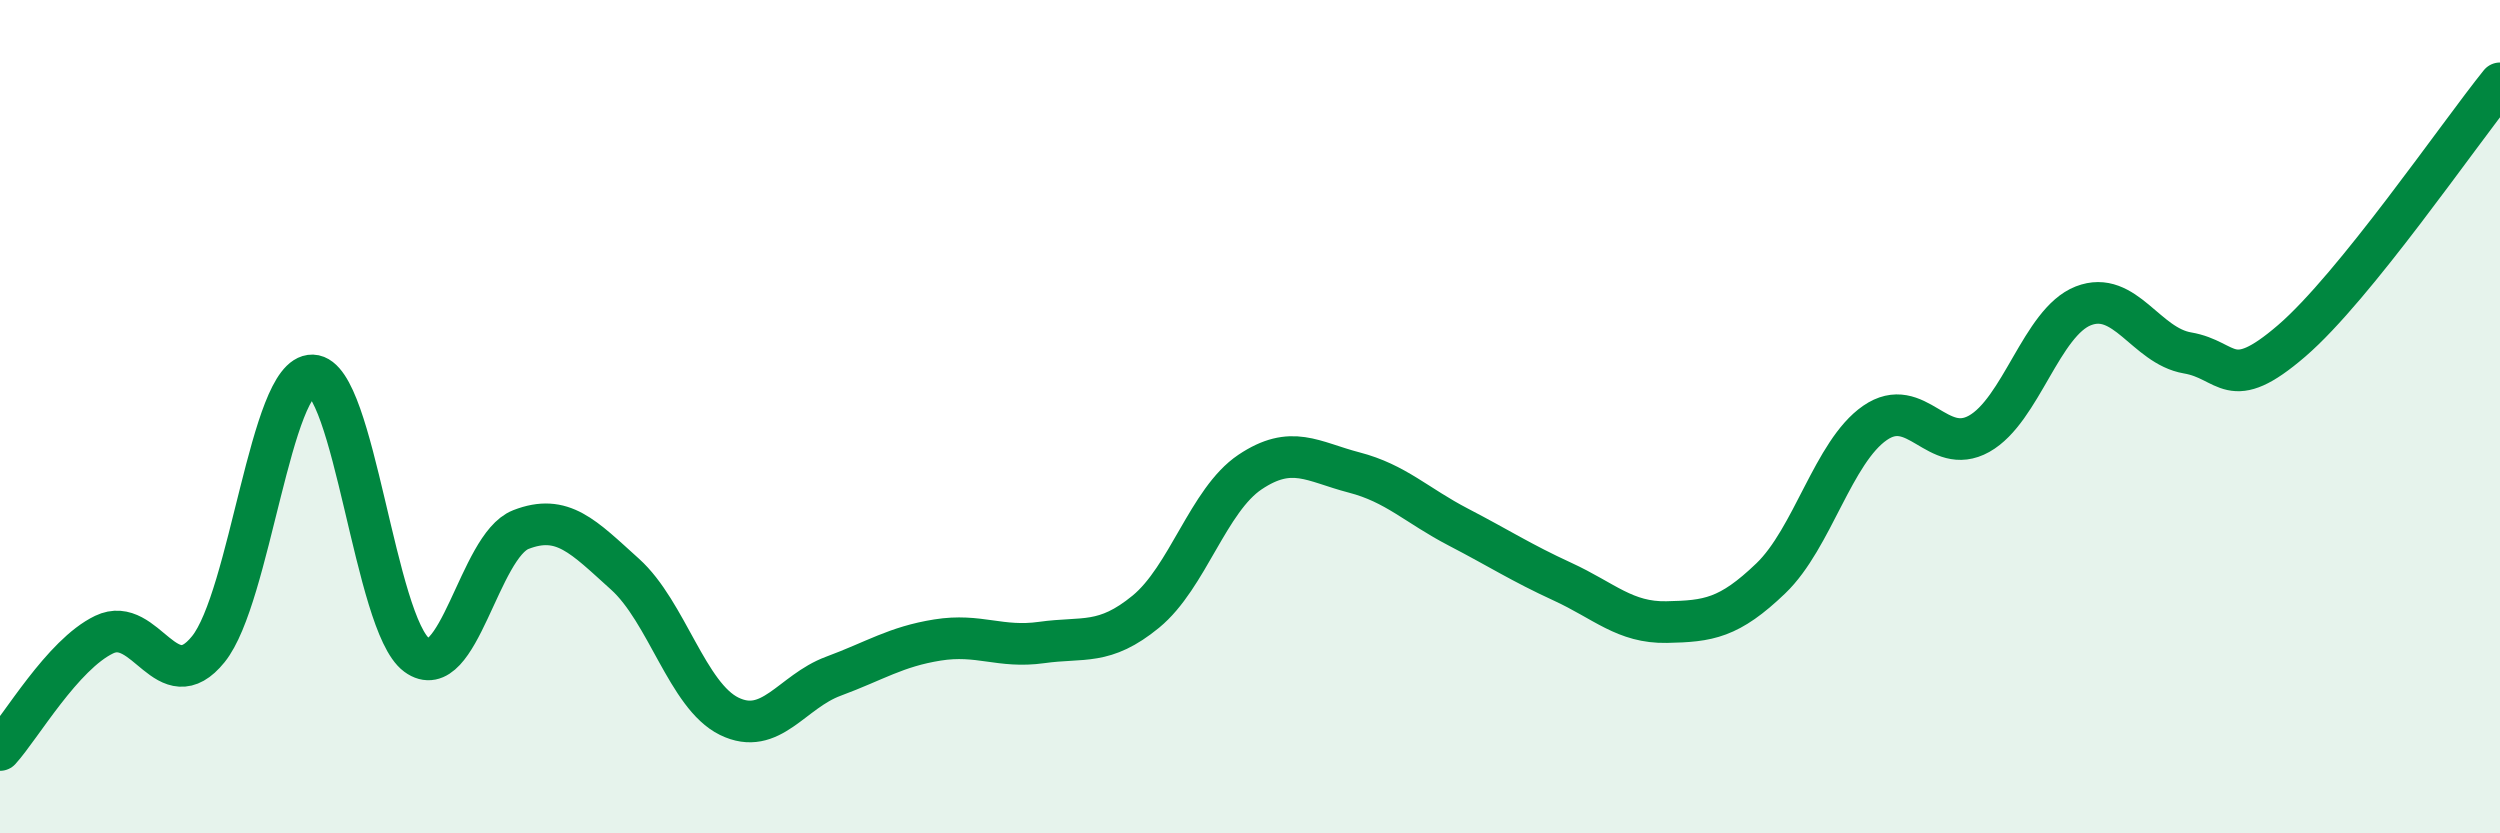 
    <svg width="60" height="20" viewBox="0 0 60 20" xmlns="http://www.w3.org/2000/svg">
      <path
        d="M 0,18 C 0.5,17.45 1.5,15.71 2.5,15.23 C 3.5,14.75 4,16.82 5,15.58 C 6,14.34 6.5,8.98 7.5,9.01 C 8.5,9.04 9,14.98 10,15.72 C 11,16.46 11.5,13.1 12.5,12.71 C 13.5,12.32 14,12.88 15,13.78 C 16,14.68 16.5,16.7 17.5,17.19 C 18.5,17.68 19,16.6 20,16.23 C 21,15.86 21.5,15.52 22.5,15.36 C 23.5,15.2 24,15.56 25,15.42 C 26,15.28 26.5,15.5 27.5,14.68 C 28.5,13.86 29,12 30,11.33 C 31,10.66 31.5,11.08 32.5,11.34 C 33.5,11.6 34,12.13 35,12.65 C 36,13.17 36.5,13.5 37.5,13.96 C 38.5,14.42 39,14.95 40,14.93 C 41,14.91 41.5,14.84 42.5,13.88 C 43.5,12.92 44,10.84 45,10.15 C 46,9.46 46.5,10.97 47.5,10.41 C 48.5,9.85 49,7.73 50,7.34 C 51,6.95 51.5,8.3 52.5,8.47 C 53.5,8.64 53.5,9.47 55,8.18 C 56.5,6.89 59,3.24 60,2L60 20L0 20Z"
        fill="#008740"
        opacity="0.1"
        stroke-linecap="round"
        stroke-linejoin="round"
      />
      <path
        d="M 0,18 C 0.5,17.45 1.5,15.71 2.5,15.23 C 3.5,14.75 4,16.82 5,15.58 C 6,14.34 6.5,8.98 7.5,9.01 C 8.5,9.04 9,14.98 10,15.72 C 11,16.46 11.5,13.1 12.5,12.71 C 13.5,12.32 14,12.88 15,13.78 C 16,14.68 16.5,16.7 17.5,17.19 C 18.5,17.68 19,16.6 20,16.23 C 21,15.86 21.5,15.52 22.5,15.36 C 23.5,15.2 24,15.56 25,15.42 C 26,15.28 26.5,15.5 27.5,14.68 C 28.5,13.86 29,12 30,11.33 C 31,10.66 31.5,11.08 32.5,11.34 C 33.5,11.6 34,12.13 35,12.65 C 36,13.17 36.5,13.5 37.5,13.96 C 38.5,14.42 39,14.95 40,14.93 C 41,14.91 41.5,14.84 42.5,13.88 C 43.5,12.92 44,10.84 45,10.15 C 46,9.46 46.5,10.97 47.5,10.41 C 48.5,9.85 49,7.73 50,7.34 C 51,6.95 51.5,8.3 52.5,8.47 C 53.5,8.64 53.5,9.47 55,8.18 C 56.5,6.89 59,3.24 60,2"
        stroke="#008740"
        stroke-width="1"
        fill="none"
        stroke-linecap="round"
        stroke-linejoin="round"
      />
    </svg>
  